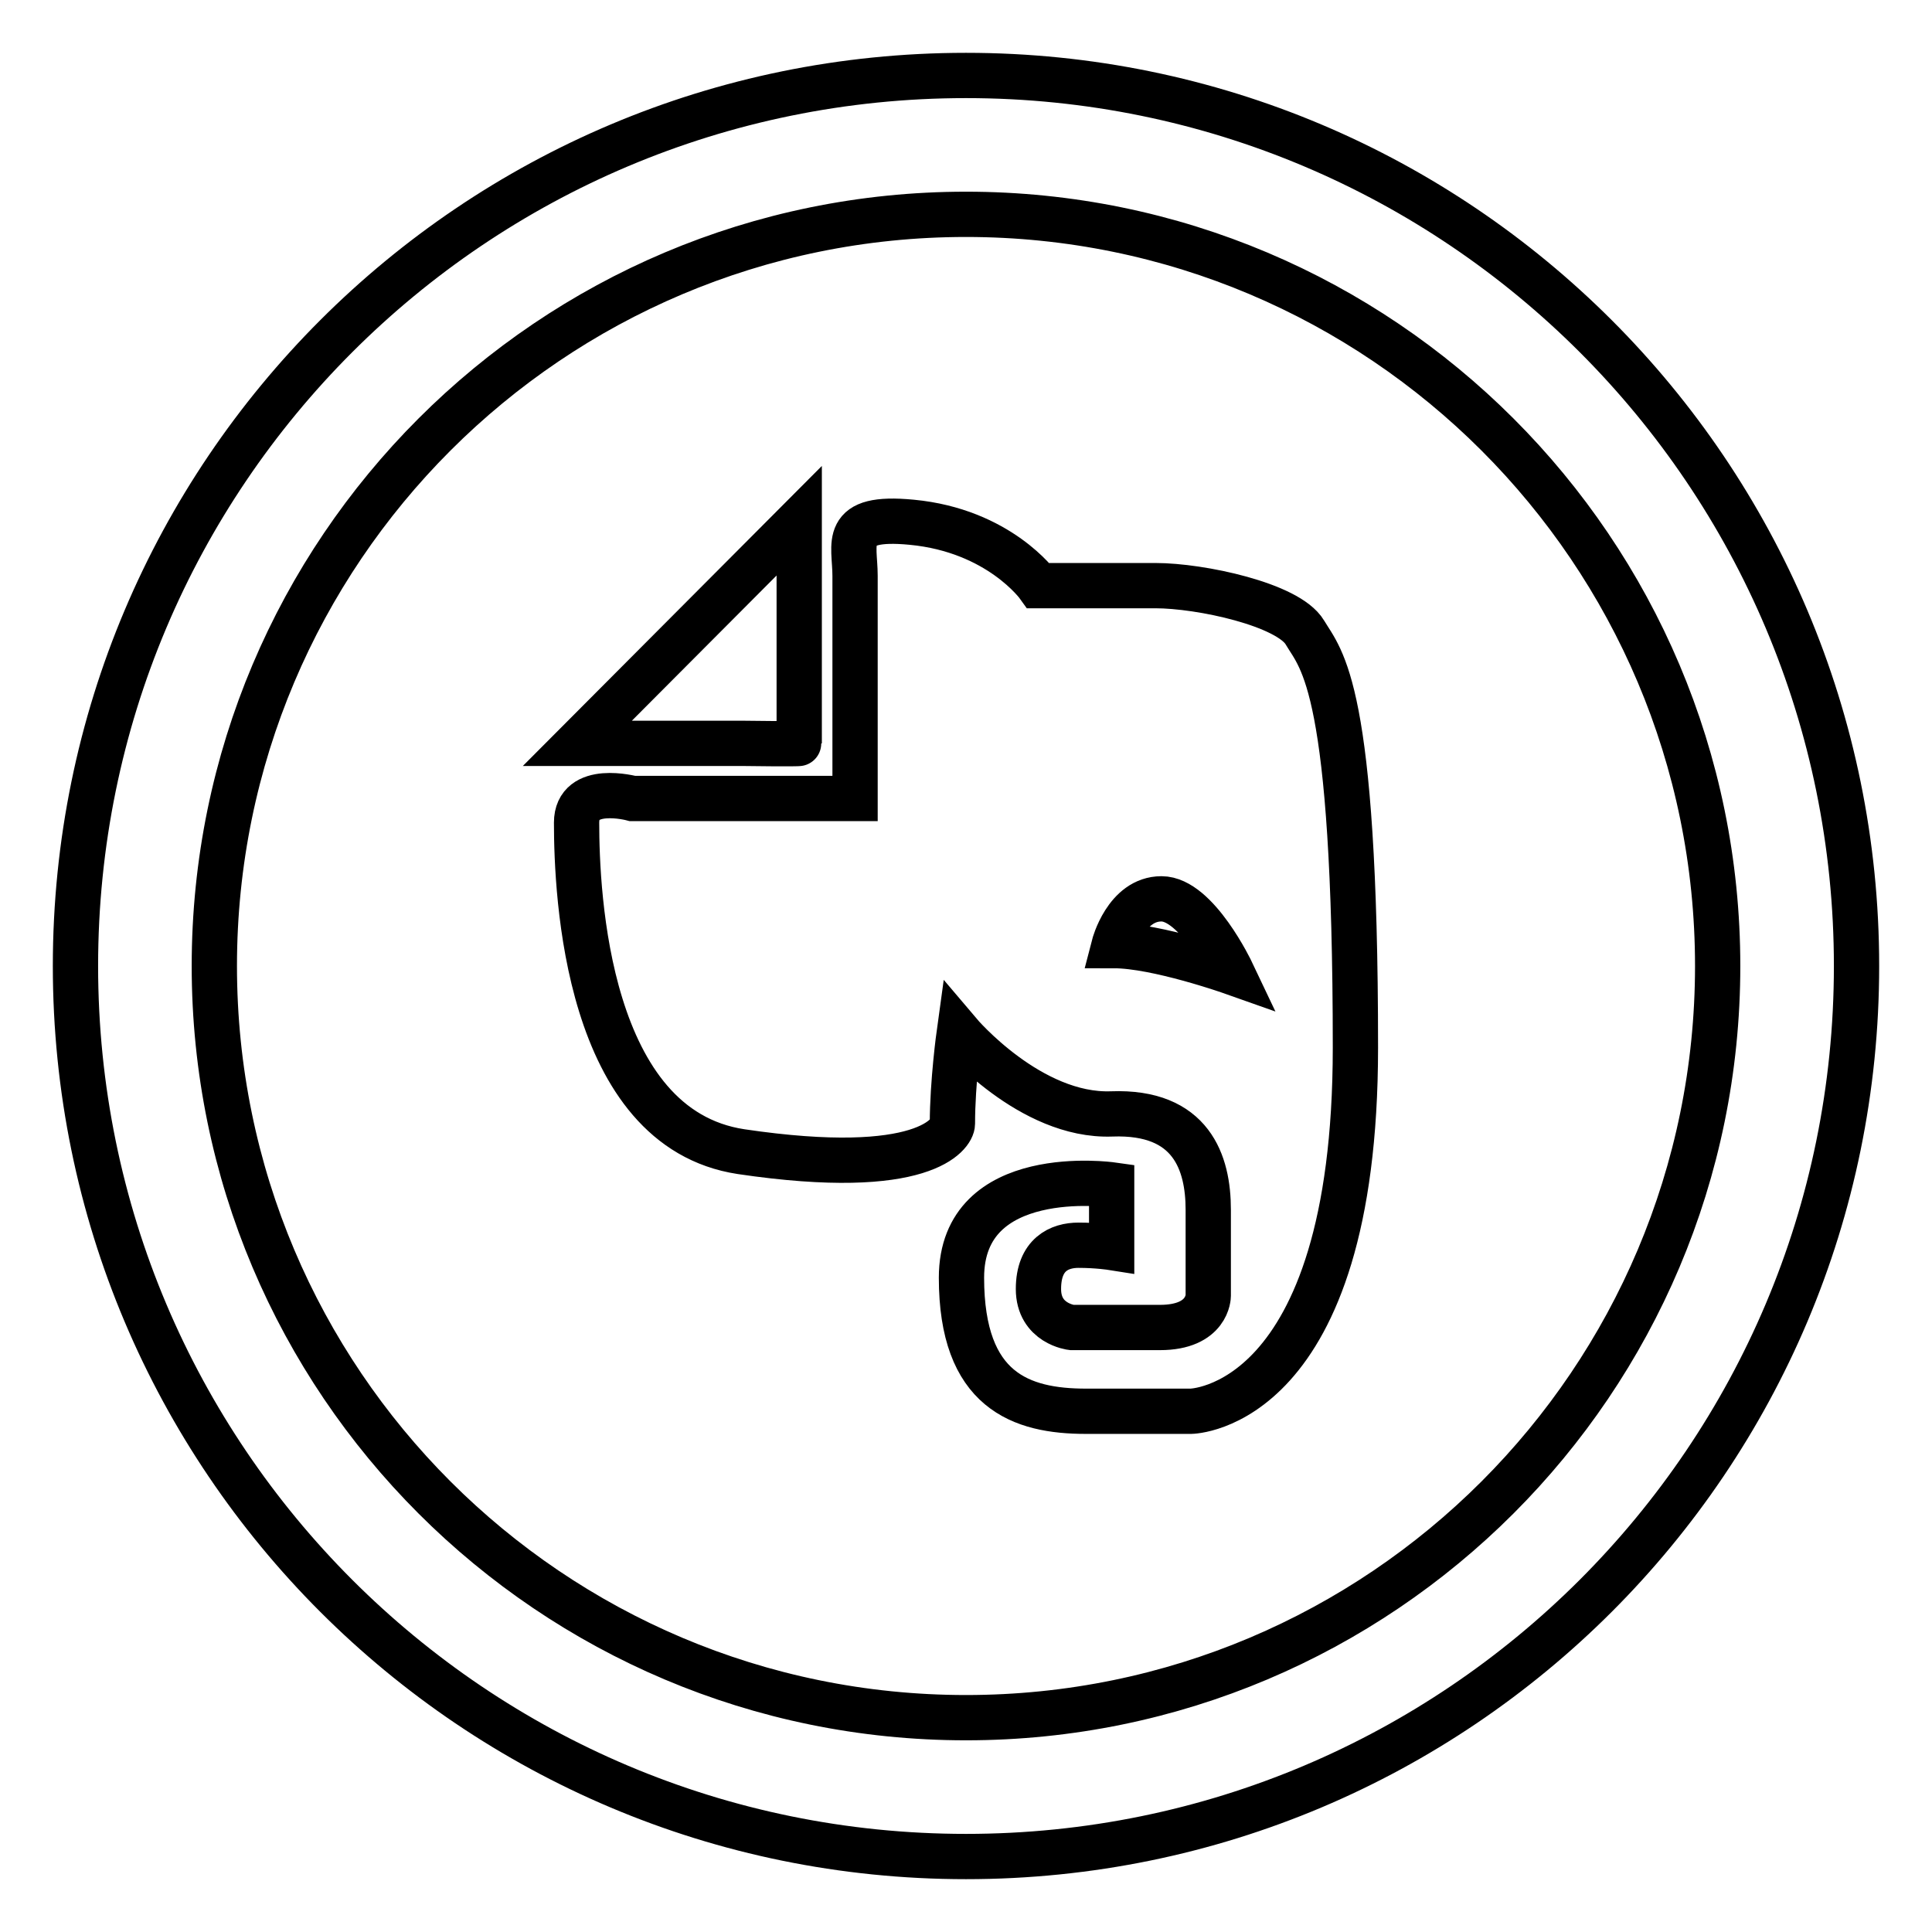 <?xml version="1.0" encoding="utf-8"?>
<!-- Svg Vector Icons : http://www.onlinewebfonts.com/icon -->
<!DOCTYPE svg PUBLIC "-//W3C//DTD SVG 1.1//EN" "http://www.w3.org/Graphics/SVG/1.1/DTD/svg11.dtd">
<svg version="1.1" xmlns="http://www.w3.org/2000/svg" xmlns:xlink="http://www.w3.org/1999/xlink" x="0px" y="0px" viewBox="0 0 256 256" enable-background="new 0 0 256 256" xml:space="preserve">
<g> <path stroke-width="6" fill-opacity="0" stroke="#000000"  d="M128,10C62.8,10,10,62.8,10,128c0,65.2,52.8,118,118,118c65.2,0,118-52.8,118-118C246,62.8,193.2,10,128,10 z M128,227.6c-55,0-99.6-44.6-99.6-99.6S73,28.4,128,28.4S227.6,73,227.6,128S183,227.6,128,227.6z M105.9,98.5c0-0.1,0-7.4,0-7.4 V69L76.5,98.5h22.1C98.6,98.5,105.9,98.6,105.9,98.5z M172.9,83.8c-2.2-3.7-13.8-6.2-19.8-6.2c-6,0-15.5,0-15.5,0 s-5.2-7.3-16.8-8.4c-9.4-0.9-7.5,2.8-7.5,7.1v29.5H83.8c0,0-7.4-2-7.4,3.2c0,9.5,1.3,40.5,21.8,43.6c24.3,3.6,28-2.4,28-3.7 c0-5.5,0.9-12,0.9-12s9.4,11.1,20.2,10.7c10.6-0.4,12.8,6.5,12.8,12.7c0,6.1,0,11.4,0,11.4s0,4.2-6.4,4.2c-6.3,0-11.7,0-11.7,0 s-4.4-0.5-4.4-5.1c0-4.6,2.8-5.8,5.3-5.8c2.5,0,4.4,0.3,4.4,0.3V157c0,0-19.9-2.8-19.9,12.3c0,15,7.9,17.7,16.5,17.7s13.9,0,13.9,0 s21.8-0.2,21.8-48.2C179.6,90.9,175.1,87.5,172.9,83.8z M147.6,125.3c0,0,1.6-6.2,6.3-6.2s9.3,9.7,9.3,9.7S153.3,125.3,147.6,125.3 z"/></g>
</svg>